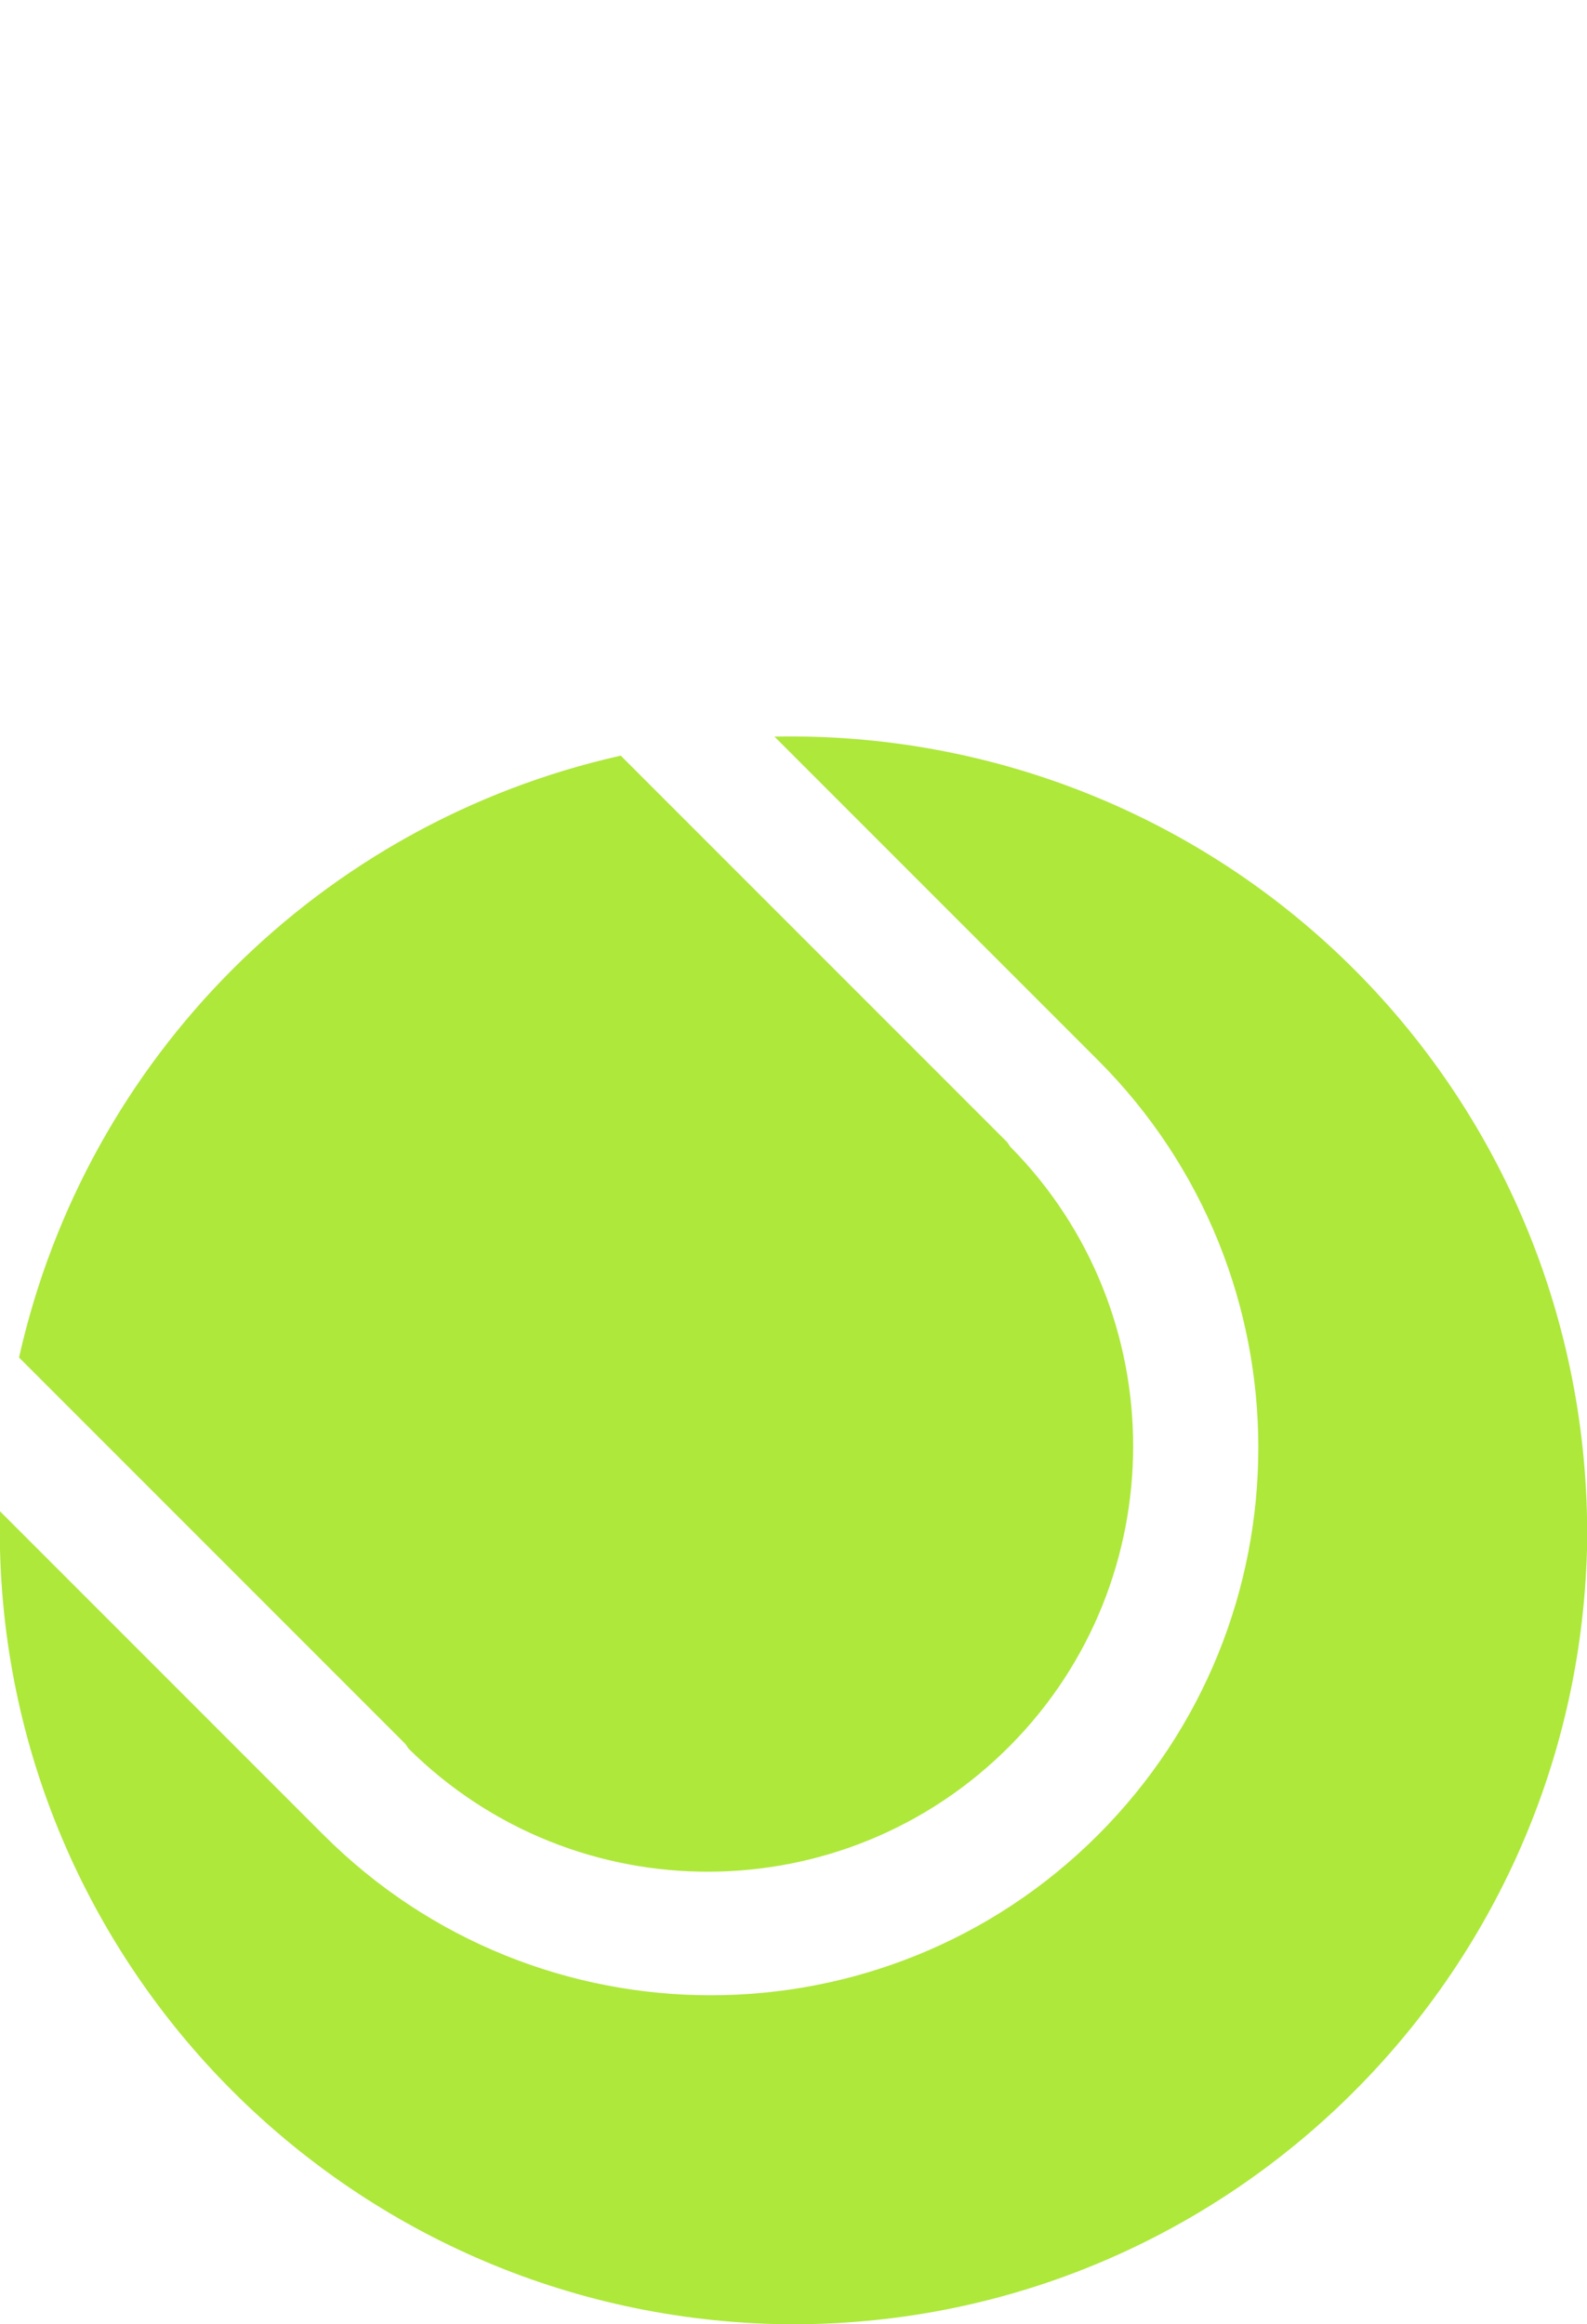 <?xml version="1.0" encoding="utf-8"?>
<!-- Generator: Adobe Illustrator 26.0.0, SVG Export Plug-In . SVG Version: 6.00 Build 0)  -->
<svg version="1.1" id="Layer_1" xmlns="http://www.w3.org/2000/svg" xmlns:xlink="http://www.w3.org/1999/xlink" x="0px" y="0px"
	 viewBox="0 0 108.4 158.7" style="enable-background:new 0 0 108.4 158.7;" xml:space="preserve">
<style type="text/css">
	.st0{fill:#32C6ED;}
	.st1{fill:#AEE83B;}
</style>
<g>
	<path id="Path_90" class="st1" d="M92.5,66.2C82,55.7,67.7,50,52.9,50.3L75,72.4l0,0c14.6,14.6,14.6,38.3,0,52.9s-38.3,14.6-52.9,0
		v0L0,103.2c-0.7,29.9,23,54.7,52.9,55.5c29.9,0.7,54.7-23,55.5-52.9C108.7,91,103,76.7,92.5,66.2z"/>
	<path id="Path_91" class="st1" d="M27.9,119.4c11.4,11.3,29.8,11.2,41.1-0.2c11.2-11.3,11.2-29.6,0-40.9L68.8,78L42.4,51.6
		C21.9,56.2,5.9,72.2,1.3,92.7l26.4,26.4L27.9,119.4z"/>
</g>
</svg>

